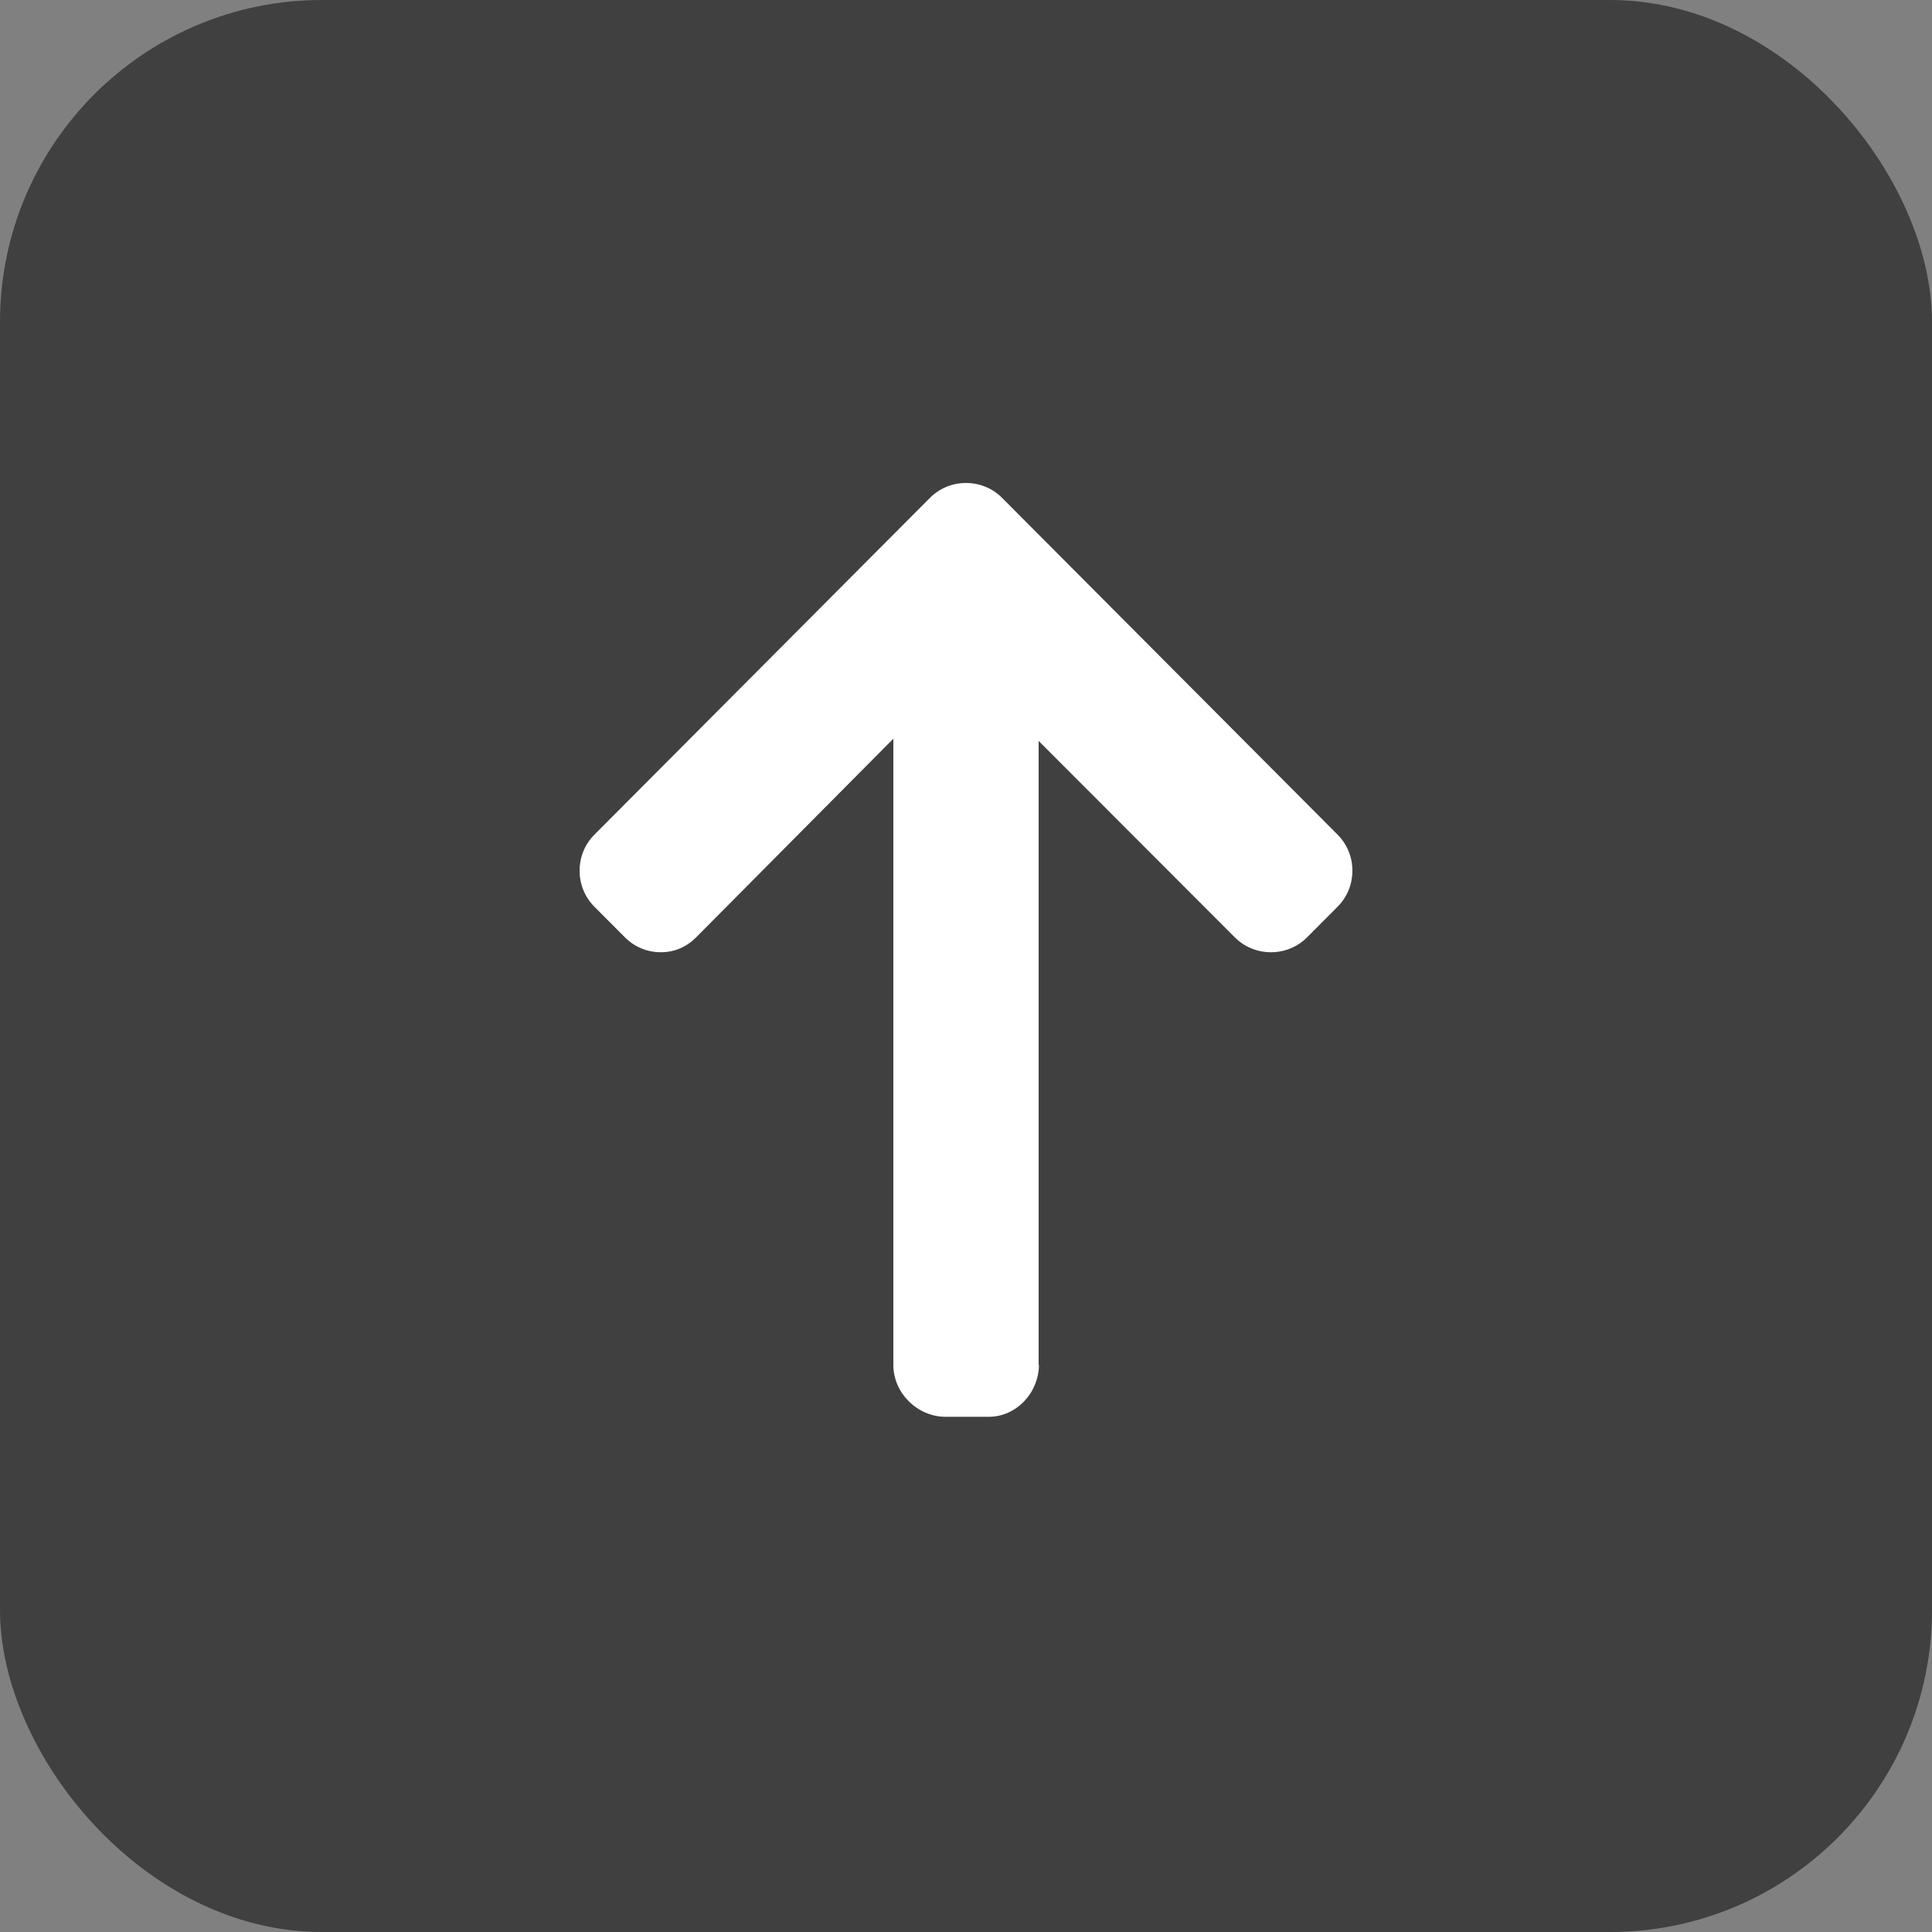 <svg width="60" height="60" viewBox="0 0 60 60" fill="none" xmlns="http://www.w3.org/2000/svg">
<rect x="0" y="0" width="60" height="60" fill="#808080" stroke="none"/>
<rect opacity="0.5" width="60" height="60" rx="10" fill="black"/>
<path d="M32.266 42.37L32.256 42.415L32.256 23.01L38.348 29.11C38.645 29.409 39.048 29.573 39.471 29.573C39.894 29.573 40.294 29.409 40.592 29.11L41.538 28.161C41.836 27.862 42 27.465 42 27.04C42 26.616 41.837 26.218 41.539 25.92L31.121 15.462C30.822 15.163 30.425 14.999 30.002 15C29.576 14.999 29.178 15.163 28.88 15.462L18.461 25.92C18.163 26.218 18 26.616 18 27.04C18 27.465 18.164 27.862 18.461 28.161L19.407 29.11C19.704 29.409 20.1 29.573 20.523 29.573C20.946 29.573 21.322 29.409 21.619 29.11L27.744 22.941L27.744 42.392C27.744 43.266 28.495 44 29.365 44L30.704 44C31.574 44 32.266 43.244 32.266 42.37Z" fill="white"/>
</svg>
